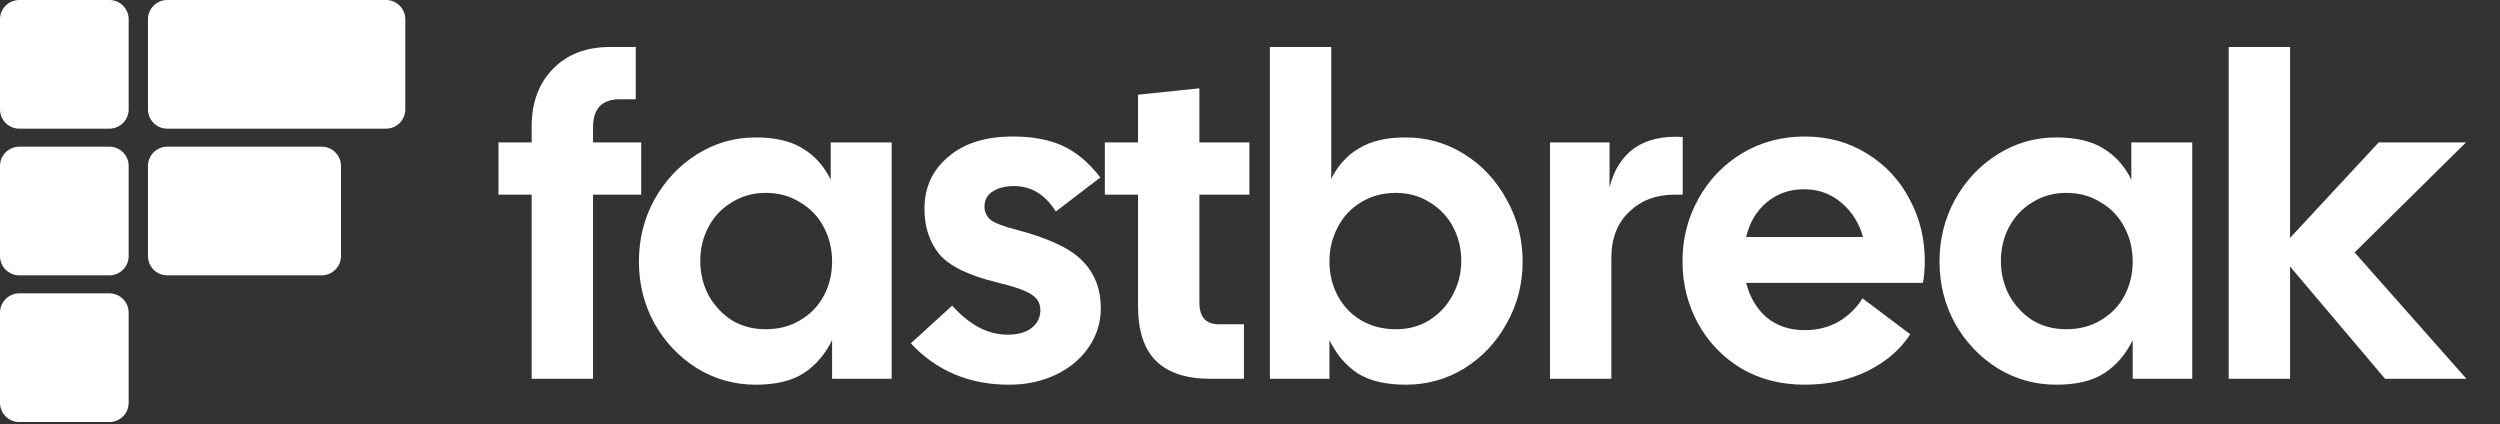 <svg width="660" height="112" viewBox="0 0 660 112" fill="none" xmlns="http://www.w3.org/2000/svg">
<rect x="0" y="0" width="660" height="112" fill="#333333" stroke="none"/>
<path d="M0 5.095C0 2.281 2.281 0 5.095 0H28.873C31.687 0 33.968 2.281 33.968 5.095V28.873C33.968 31.687 31.687 33.968 28.873 33.968H5.095C2.281 33.968 0 31.687 0 28.873V5.095Z" fill="white"/>
<path d="M39.063 5.095C39.063 2.281 41.345 0 44.159 0H101.905C104.719 0 107 2.281 107 5.095V28.873C107 31.687 104.719 33.968 101.905 33.968H44.159C41.345 33.968 39.063 31.687 39.063 28.873V5.095Z" fill="white"/>
<path d="M0 43.819C0 41.005 2.281 38.724 5.095 38.724H28.873C31.687 38.724 33.968 41.005 33.968 43.819V67.597C33.968 70.411 31.687 72.692 28.873 72.692H5.095C2.281 72.692 0 70.411 0 67.597V43.819Z" fill="white"/>
<path d="M39.063 43.819C39.063 41.005 41.345 38.724 44.159 38.724H84.921C87.735 38.724 90.016 41.005 90.016 43.819V67.597C90.016 70.411 87.735 72.692 84.921 72.692H44.159C41.345 72.692 39.063 70.411 39.063 67.597V43.819Z" fill="white"/>
<path d="M0 82.543C0 79.729 2.281 77.448 5.095 77.448H28.873C31.687 77.448 33.968 79.729 33.968 82.543V106.321C33.968 109.135 31.687 111.416 28.873 111.416H5.095C2.281 111.416 0 109.135 0 106.321V82.543Z" fill="white"/>
<path d="M140.36 33.4C140.36 27.08 142.24 22 146 18.16C149.76 14.32 154.8 12.4 161.12 12.4H167.84V26.2H163.64C158.92 26.2 156.56 28.68 156.56 33.64V37.6H169.28V51.4H156.56V100H140.36V51.4H131.6V37.6H140.36V33.4ZM199.513 101.56C193.913 101.56 188.753 100.12 184.033 97.24C179.313 94.28 175.553 90.32 172.753 85.36C170.033 80.4 168.673 74.96 168.673 69.04C168.673 63.12 170.033 57.68 172.753 52.72C175.553 47.68 179.313 43.68 184.033 40.72C188.753 37.76 193.913 36.28 199.513 36.28C204.633 36.28 208.753 37.24 211.873 39.16C215.073 41.08 217.553 43.84 219.313 47.44V37.6H235.393V100H219.673V89.8C217.833 93.56 215.313 96.48 212.113 98.56C208.993 100.56 204.793 101.56 199.513 101.56ZM184.873 68.92C184.873 72.12 185.593 75.12 187.033 77.92C188.553 80.64 190.593 82.84 193.153 84.52C195.793 86.12 198.793 86.92 202.153 86.92C205.593 86.92 208.633 86.12 211.273 84.52C213.993 82.92 216.073 80.76 217.513 78.04C218.953 75.32 219.673 72.32 219.673 69.04C219.673 65.76 218.953 62.76 217.513 60.04C216.073 57.24 213.993 55.04 211.273 53.44C208.633 51.76 205.593 50.92 202.153 50.92C198.793 50.92 195.793 51.76 193.153 53.44C190.513 55.04 188.473 57.2 187.033 59.92C185.593 62.64 184.873 65.64 184.873 68.92ZM266.379 101.56C255.899 101.56 247.259 97.92 240.459 90.64L251.379 80.68C255.939 85.8 260.819 88.36 266.019 88.36C268.739 88.36 270.859 87.76 272.379 86.56C273.899 85.36 274.659 83.8 274.659 81.88C274.659 80.12 273.899 78.76 272.379 77.8C270.939 76.76 267.899 75.68 263.259 74.56C255.659 72.72 250.539 70.2 247.899 67C245.339 63.8 244.059 59.84 244.059 55.12C244.059 49.52 246.139 44.96 250.299 41.44C254.459 37.84 260.139 36.04 267.339 36.04C272.539 36.04 276.899 36.84 280.419 38.44C284.019 40.04 287.379 42.84 290.499 46.84L278.739 55.84C275.939 51.36 272.259 49.12 267.699 49.12C265.379 49.12 263.499 49.6 262.059 50.56C260.619 51.44 259.899 52.8 259.899 54.64C259.899 55.92 260.419 57.04 261.459 58C262.579 58.88 264.859 59.76 268.299 60.64C276.859 62.88 282.699 65.64 285.819 68.92C289.019 72.2 290.619 76.36 290.619 81.4C290.619 85.16 289.539 88.6 287.379 91.72C285.299 94.76 282.419 97.16 278.739 98.92C275.059 100.68 270.939 101.56 266.379 101.56ZM319.518 100C313.198 100 308.438 98.44 305.238 95.32C302.038 92.2 300.438 87.32 300.438 80.68V51.4H291.678V37.6H300.438V25L316.638 23.32V37.6H329.838V51.4H316.638V79.84C316.638 83.68 318.318 85.6 321.678 85.6H328.398V100H319.518ZM371.133 101.56C365.853 101.56 361.613 100.56 358.413 98.56C355.293 96.48 352.813 93.56 350.973 89.8V100H335.253V12.4H351.453V47.2C353.213 43.68 355.653 41 358.773 39.16C361.893 37.24 366.013 36.28 371.133 36.28C376.733 36.28 381.893 37.76 386.613 40.72C391.333 43.68 395.053 47.68 397.773 52.72C400.573 57.68 401.973 63.12 401.973 69.04C401.973 74.96 400.573 80.4 397.773 85.36C395.053 90.32 391.333 94.28 386.613 97.24C381.893 100.12 376.733 101.56 371.133 101.56ZM350.973 69.04C350.973 72.32 351.693 75.32 353.133 78.04C354.573 80.76 356.613 82.92 359.253 84.52C361.973 86.12 365.053 86.92 368.493 86.92C371.853 86.92 374.813 86.12 377.373 84.52C380.013 82.84 382.053 80.64 383.493 77.92C385.013 75.12 385.773 72.12 385.773 68.92C385.773 65.64 385.053 62.64 383.613 59.92C382.173 57.2 380.133 55.04 377.493 53.44C374.853 51.76 371.853 50.92 368.493 50.92C365.053 50.92 361.973 51.76 359.253 53.44C356.613 55.04 354.573 57.24 353.133 60.04C351.693 62.76 350.973 65.76 350.973 69.04ZM409.198 37.6H424.918V49.48C426.038 44.92 428.198 41.48 431.398 39.16C434.678 36.84 438.958 35.84 444.238 36.16V51.4H441.958C437.158 51.4 433.198 52.92 430.078 55.96C426.958 58.92 425.398 62.96 425.398 68.08V100H409.198V37.6ZM476.461 101.56C470.141 101.56 464.541 100.12 459.661 97.24C454.781 94.28 450.981 90.32 448.261 85.36C445.541 80.4 444.181 74.92 444.181 68.92C444.181 63 445.581 57.52 448.381 52.48C451.181 47.44 455.021 43.44 459.901 40.48C464.861 37.52 470.381 36.04 476.461 36.04C482.541 36.04 487.981 37.52 492.781 40.48C497.661 43.44 501.421 47.44 504.061 52.48C506.781 57.44 508.141 62.92 508.141 68.92C508.141 70.92 507.981 72.84 507.661 74.68H460.981C461.941 78.44 463.741 81.48 466.381 83.8C469.101 86.04 472.461 87.16 476.461 87.16C479.821 87.16 482.821 86.4 485.461 84.88C488.101 83.28 490.181 81.24 491.701 78.76L504.301 88.24C501.741 92.24 497.981 95.48 493.021 97.96C488.061 100.36 482.541 101.56 476.461 101.56ZM491.821 62.56C490.861 58.96 488.981 55.96 486.181 53.56C483.381 51.16 480.061 49.96 476.221 49.96C472.461 49.96 469.181 51.12 466.381 53.44C463.661 55.76 461.861 58.8 460.981 62.56H491.821ZM542.873 101.56C537.273 101.56 532.113 100.12 527.393 97.24C522.673 94.28 518.913 90.32 516.113 85.36C513.393 80.4 512.033 74.96 512.033 69.04C512.033 63.12 513.393 57.68 516.113 52.72C518.913 47.68 522.673 43.68 527.393 40.72C532.113 37.76 537.273 36.28 542.873 36.28C547.993 36.28 552.113 37.24 555.233 39.16C558.433 41.08 560.913 43.84 562.673 47.44V37.6H578.753V100H563.033V89.8C561.193 93.56 558.673 96.48 555.473 98.56C552.353 100.56 548.153 101.56 542.873 101.56ZM528.233 68.92C528.233 72.12 528.953 75.12 530.393 77.92C531.913 80.64 533.953 82.84 536.513 84.52C539.153 86.12 542.153 86.92 545.513 86.92C548.953 86.92 551.993 86.12 554.633 84.52C557.353 82.92 559.433 80.76 560.873 78.04C562.313 75.32 563.033 72.32 563.033 69.04C563.033 65.76 562.313 62.76 560.873 60.04C559.433 57.24 557.353 55.04 554.633 53.44C551.993 51.76 548.953 50.92 545.513 50.92C542.153 50.92 539.153 51.76 536.513 53.44C533.873 55.04 531.833 57.2 530.393 59.92C528.953 62.64 528.233 65.64 528.233 68.92ZM604.578 70.36V100H588.378V12.4H604.578V62.8L627.978 37.6H651.018L621.618 66.64L651.138 100H629.658L604.578 70.36Z" fill="white"/>
</svg>
